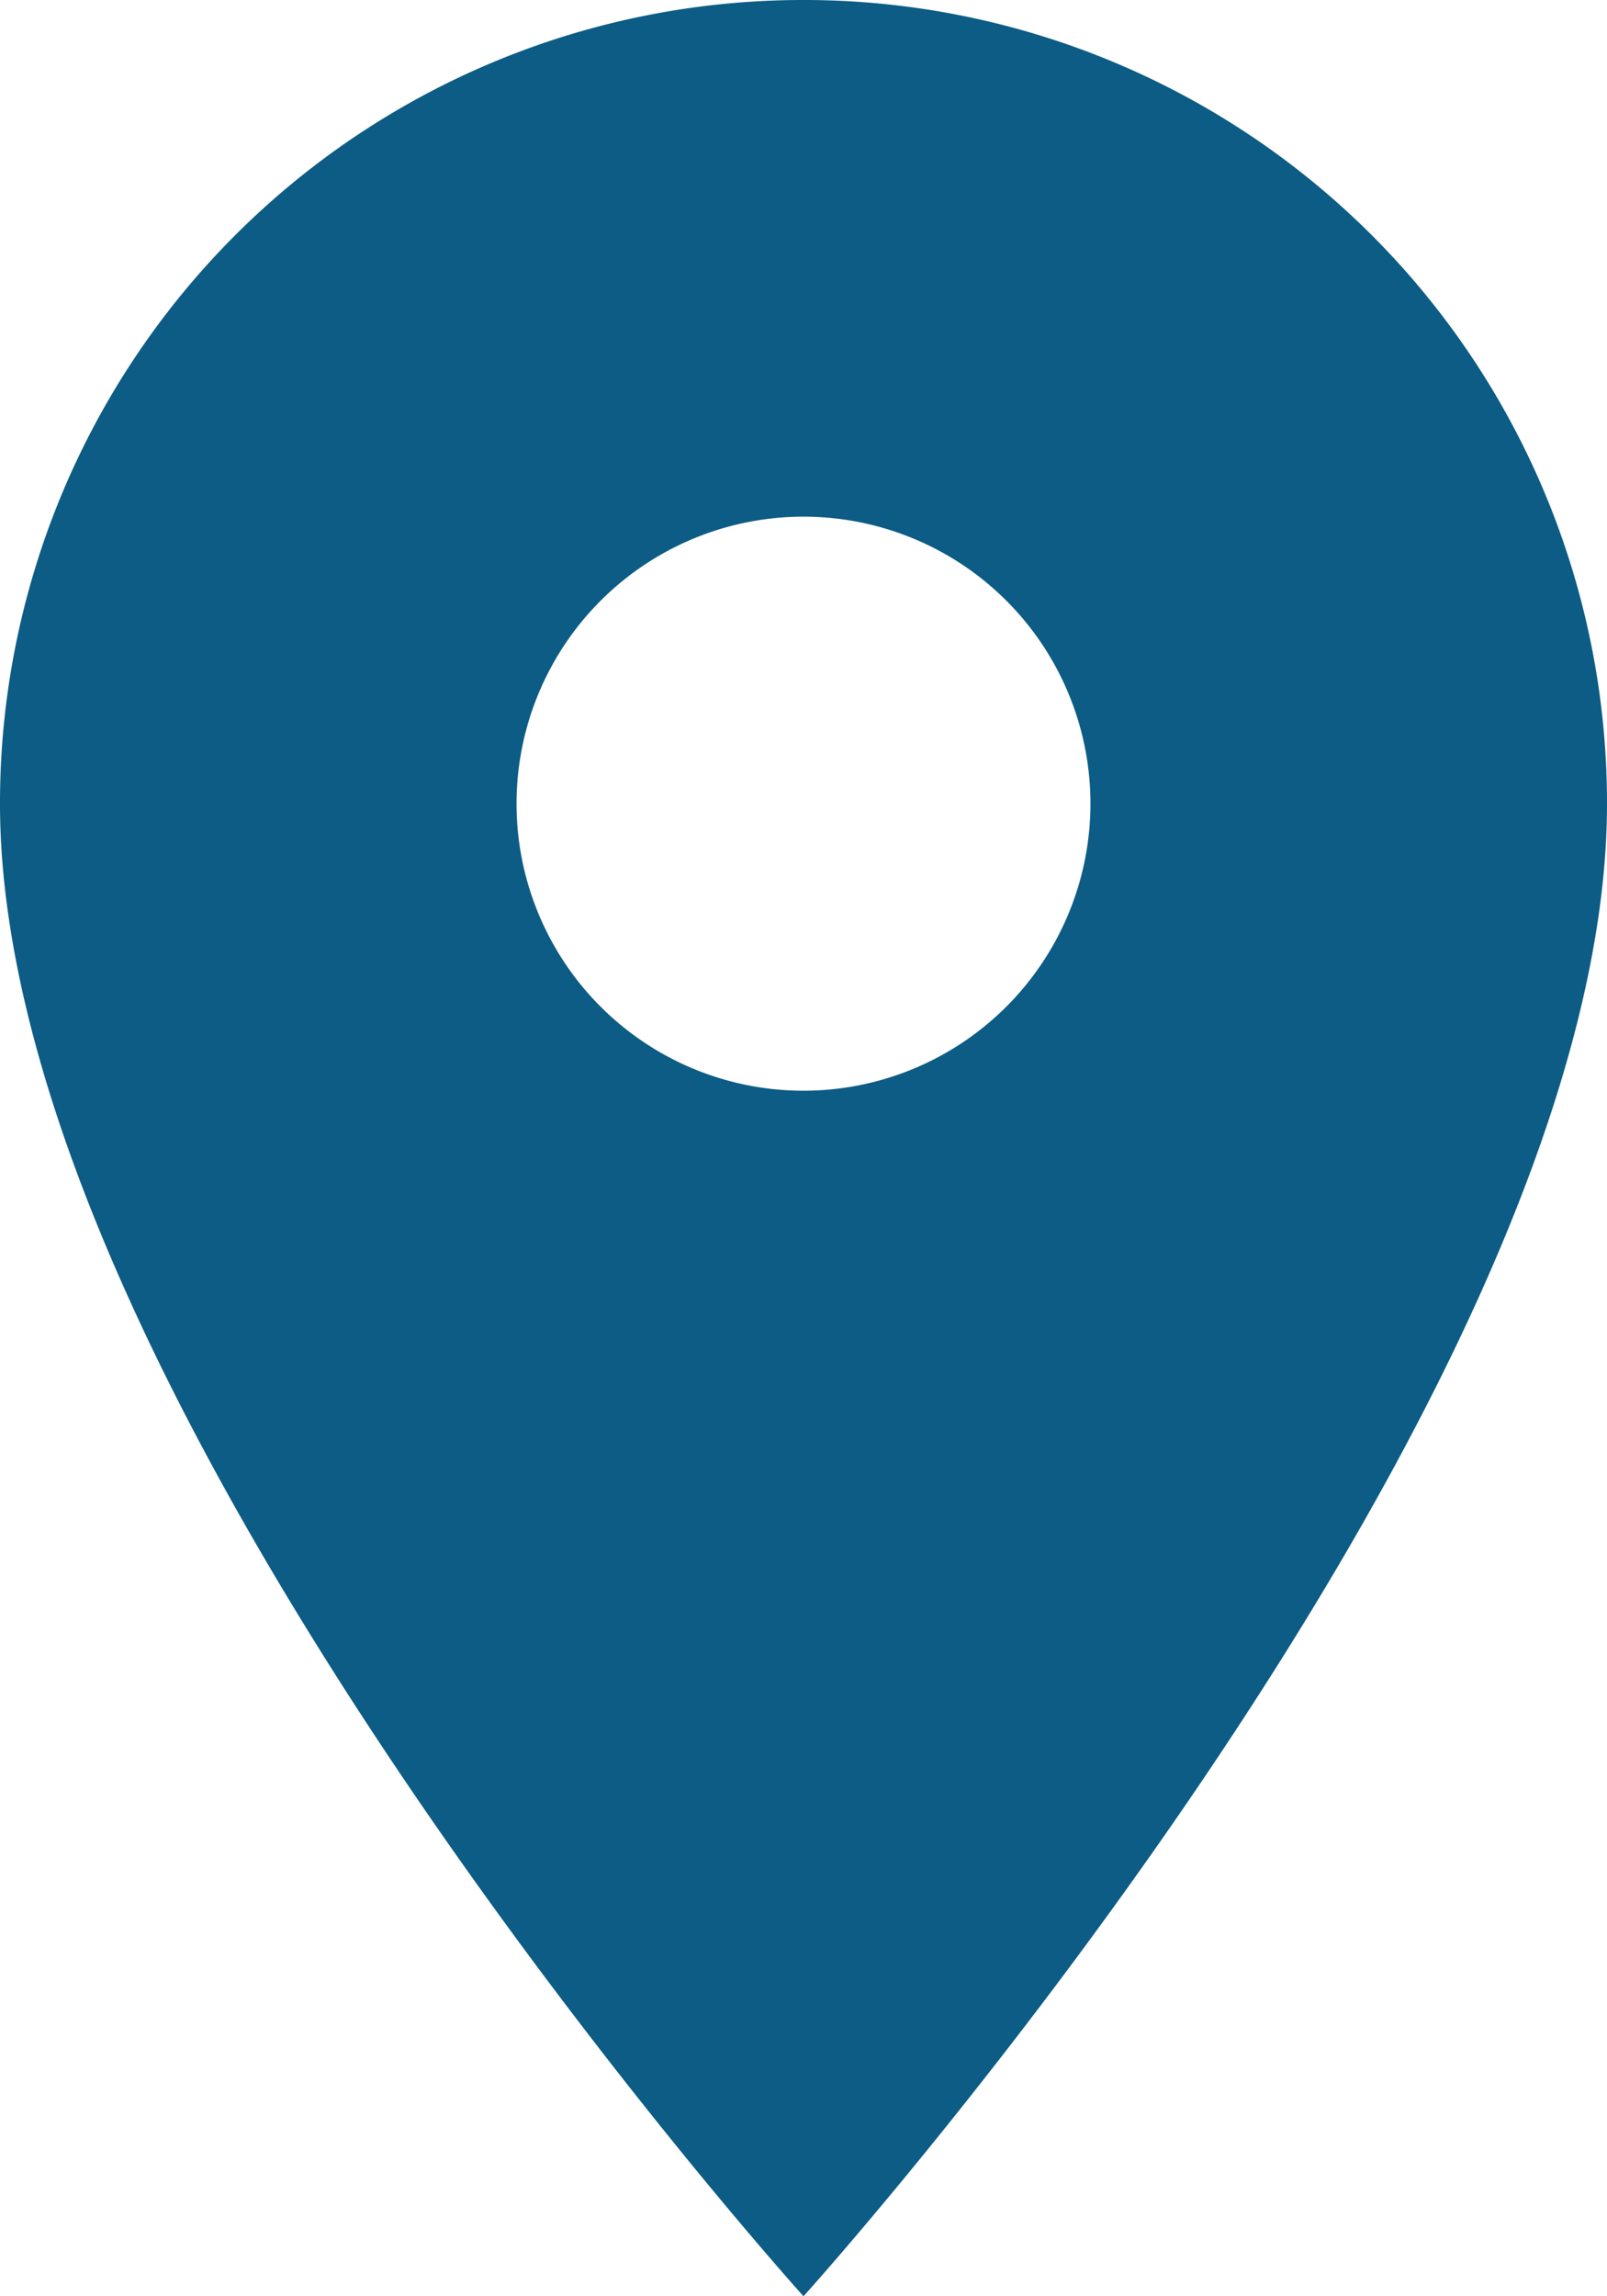 <?xml version="1.0" encoding="UTF-8"?>
<svg xmlns="http://www.w3.org/2000/svg" width="41.576" height="59.394" viewBox="0 0 41.576 59.394">
  <path id="Icon_material-location-on" data-name="Icon material-location-on" d="M28.288,3A20.773,20.773,0,0,0,7.5,23.788c0,15.591,20.788,38.606,20.788,38.606S49.076,39.379,49.076,23.788A20.773,20.773,0,0,0,28.288,3Zm0,28.212a7.424,7.424,0,1,1,7.424-7.424A7.427,7.427,0,0,1,28.288,31.212Z" transform="translate(-7.5 -3)" fill="#0c5c85"></path>
</svg>
